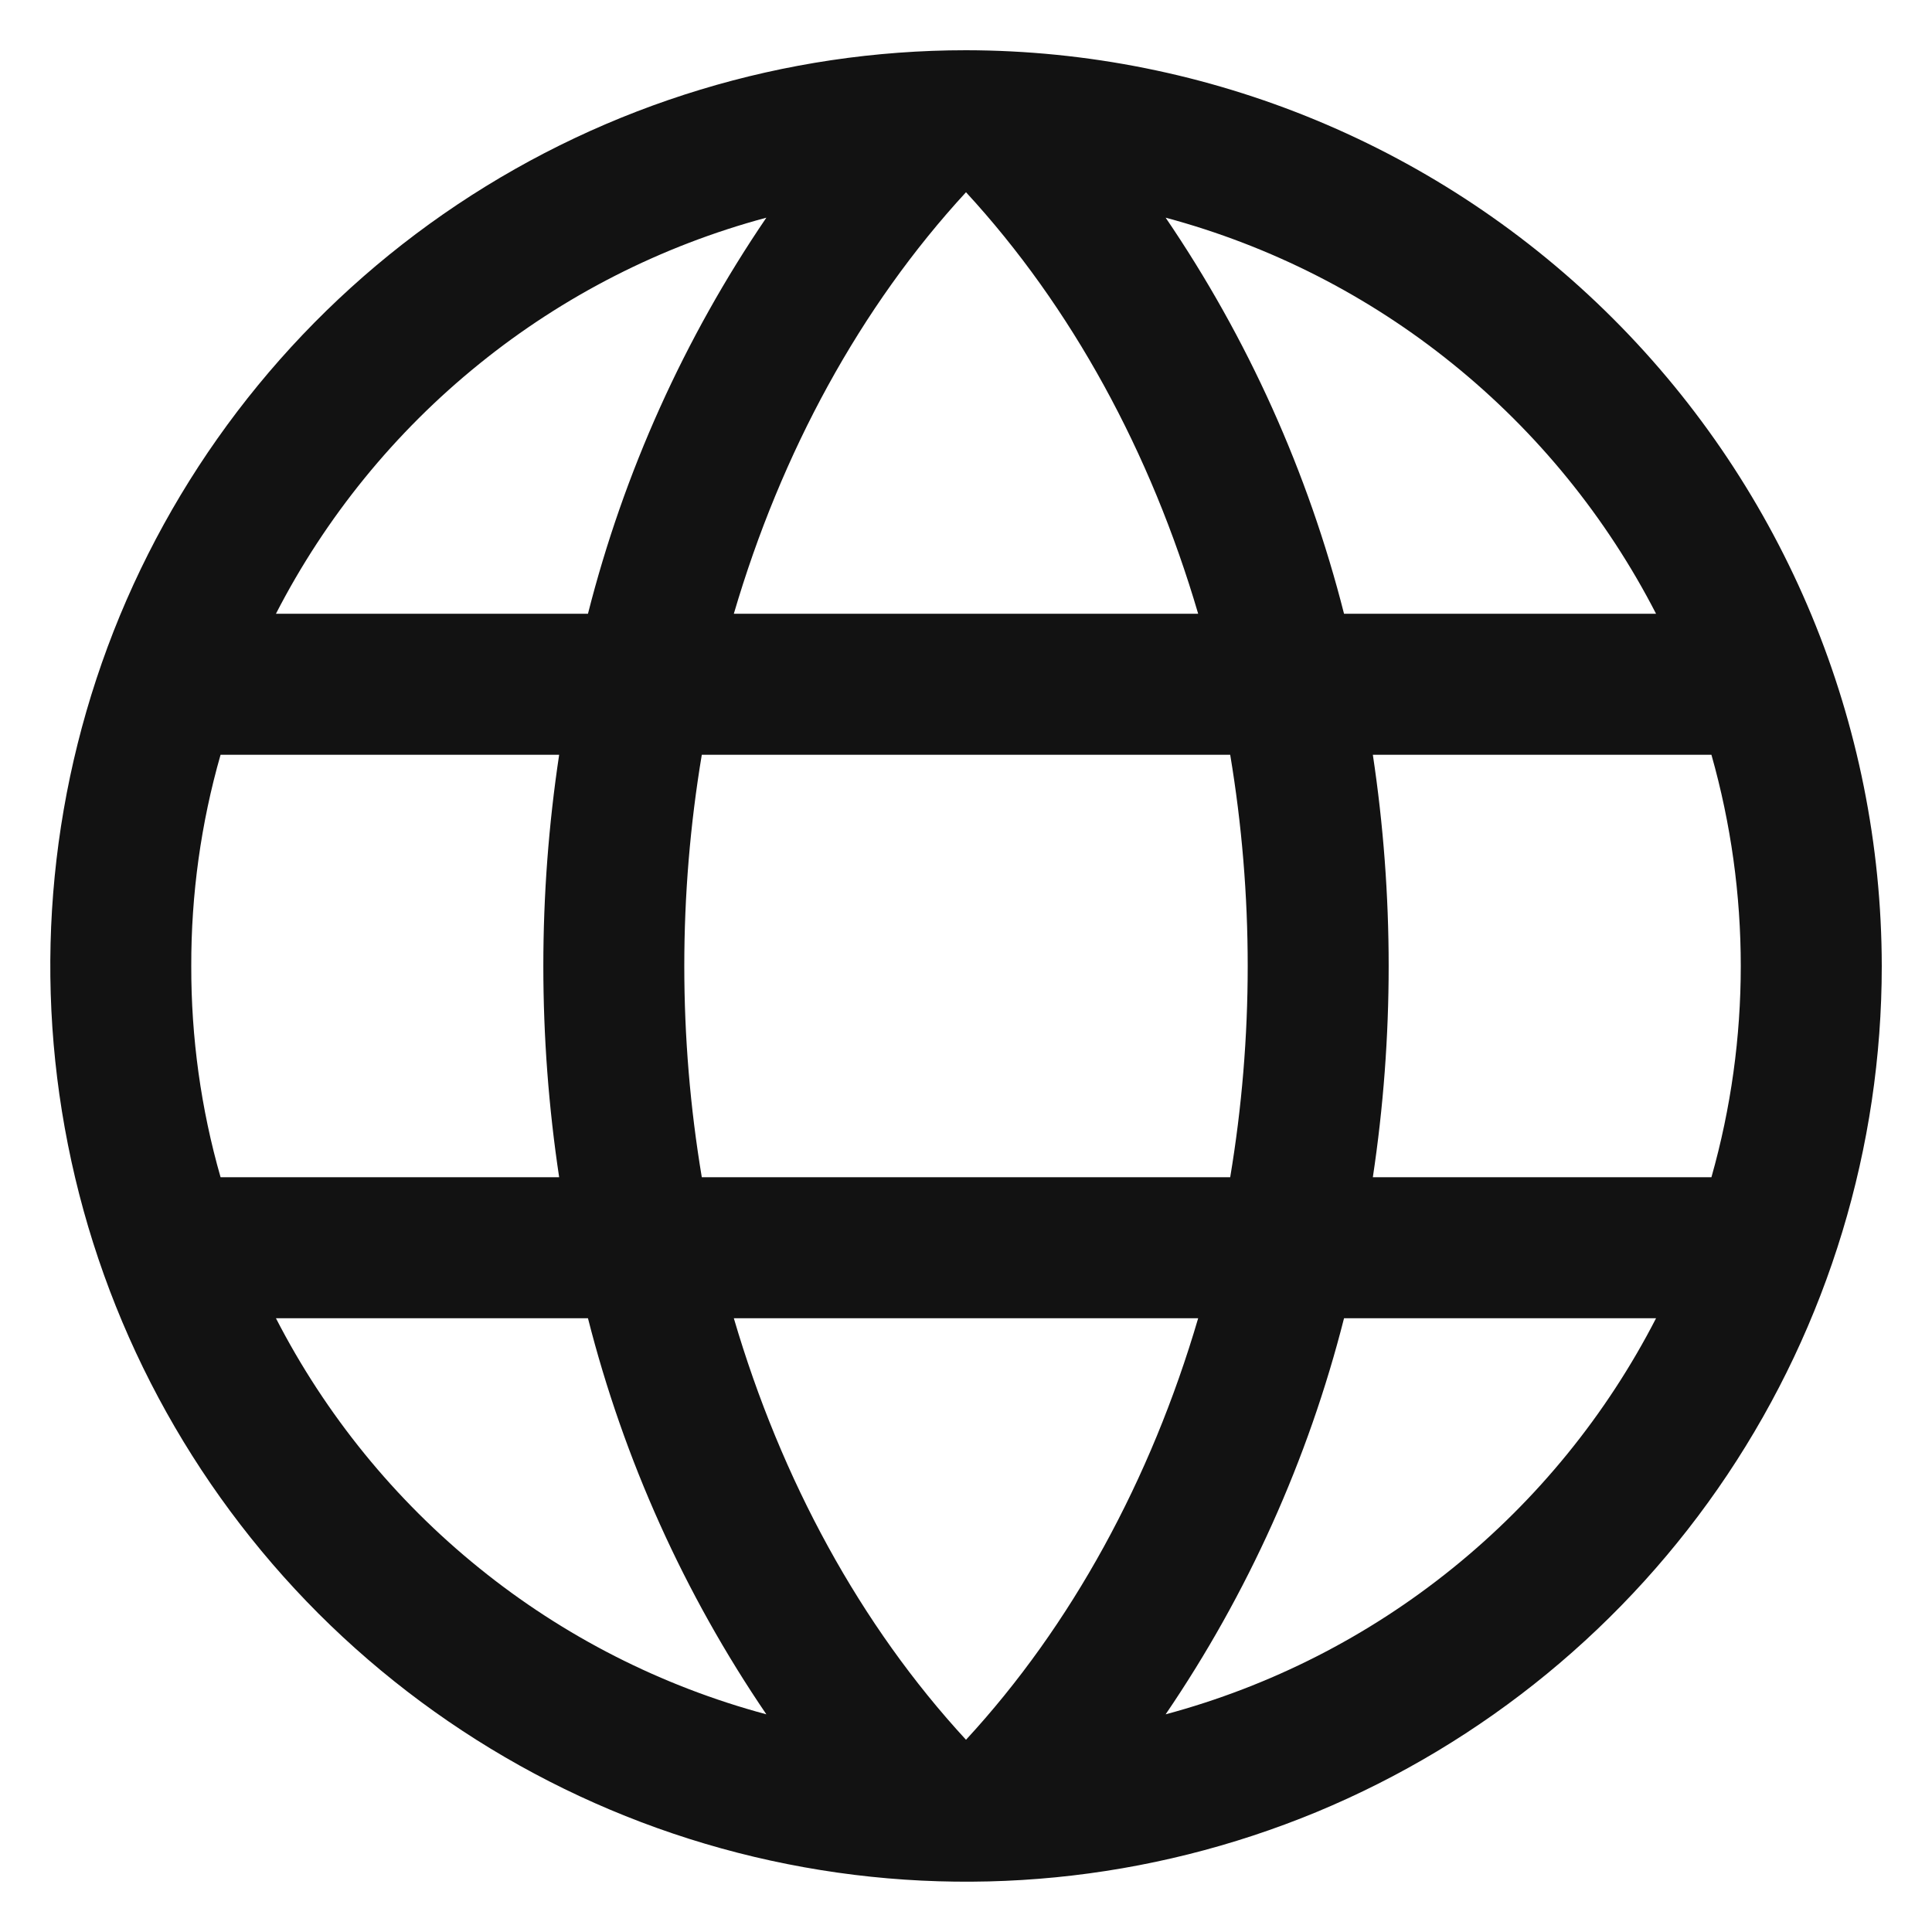 <svg width="12" height="12" viewBox="0 0 12 12" fill="none" xmlns="http://www.w3.org/2000/svg">
<path d="M6 0.312C4.875 0.312 3.776 0.646 2.84 1.271C1.905 1.896 1.176 2.784 0.745 3.823C0.315 4.863 0.202 6.006 0.422 7.11C0.641 8.213 1.183 9.226 1.978 10.022C2.774 10.817 3.787 11.359 4.89 11.578C5.994 11.798 7.137 11.685 8.177 11.255C9.216 10.824 10.104 10.095 10.729 9.16C11.354 8.225 11.688 7.125 11.688 6C11.686 4.492 11.086 3.046 10.02 1.98C8.954 0.914 7.508 0.314 6 0.312ZM4.558 8.188H7.442C7.148 9.19 6.656 10.095 6 10.806C5.344 10.095 4.852 9.19 4.558 8.188ZM4.359 7.312C4.214 6.444 4.214 5.556 4.359 4.688H7.641C7.786 5.556 7.786 6.444 7.641 7.312H4.359ZM1.188 6C1.187 5.556 1.248 5.114 1.37 4.688H3.473C3.342 5.558 3.342 6.442 3.473 7.312H1.37C1.248 6.886 1.187 6.444 1.188 6ZM7.442 3.812H4.558C4.852 2.81 5.344 1.906 6 1.194C6.656 1.906 7.148 2.81 7.442 3.812ZM8.527 4.688H10.63C10.873 5.546 10.873 6.454 10.63 7.312H8.527C8.658 6.442 8.658 5.558 8.527 4.688ZM10.286 3.812H8.348C8.125 2.934 7.75 2.101 7.24 1.352C7.892 1.527 8.499 1.836 9.023 2.26C9.548 2.684 9.978 3.213 10.286 3.812ZM4.76 1.352C4.25 2.101 3.875 2.934 3.652 3.812H1.714C2.022 3.213 2.452 2.684 2.977 2.26C3.501 1.836 4.108 1.527 4.76 1.352ZM1.714 8.188H3.652C3.875 9.066 4.25 9.899 4.76 10.648C4.108 10.473 3.501 10.164 2.977 9.74C2.452 9.316 2.022 8.787 1.714 8.188ZM7.24 10.648C7.75 9.899 8.125 9.066 8.348 8.188H10.286C9.978 8.787 9.548 9.316 9.023 9.74C8.499 10.164 7.892 10.473 7.24 10.648Z" fill="#121212"/>
</svg>
